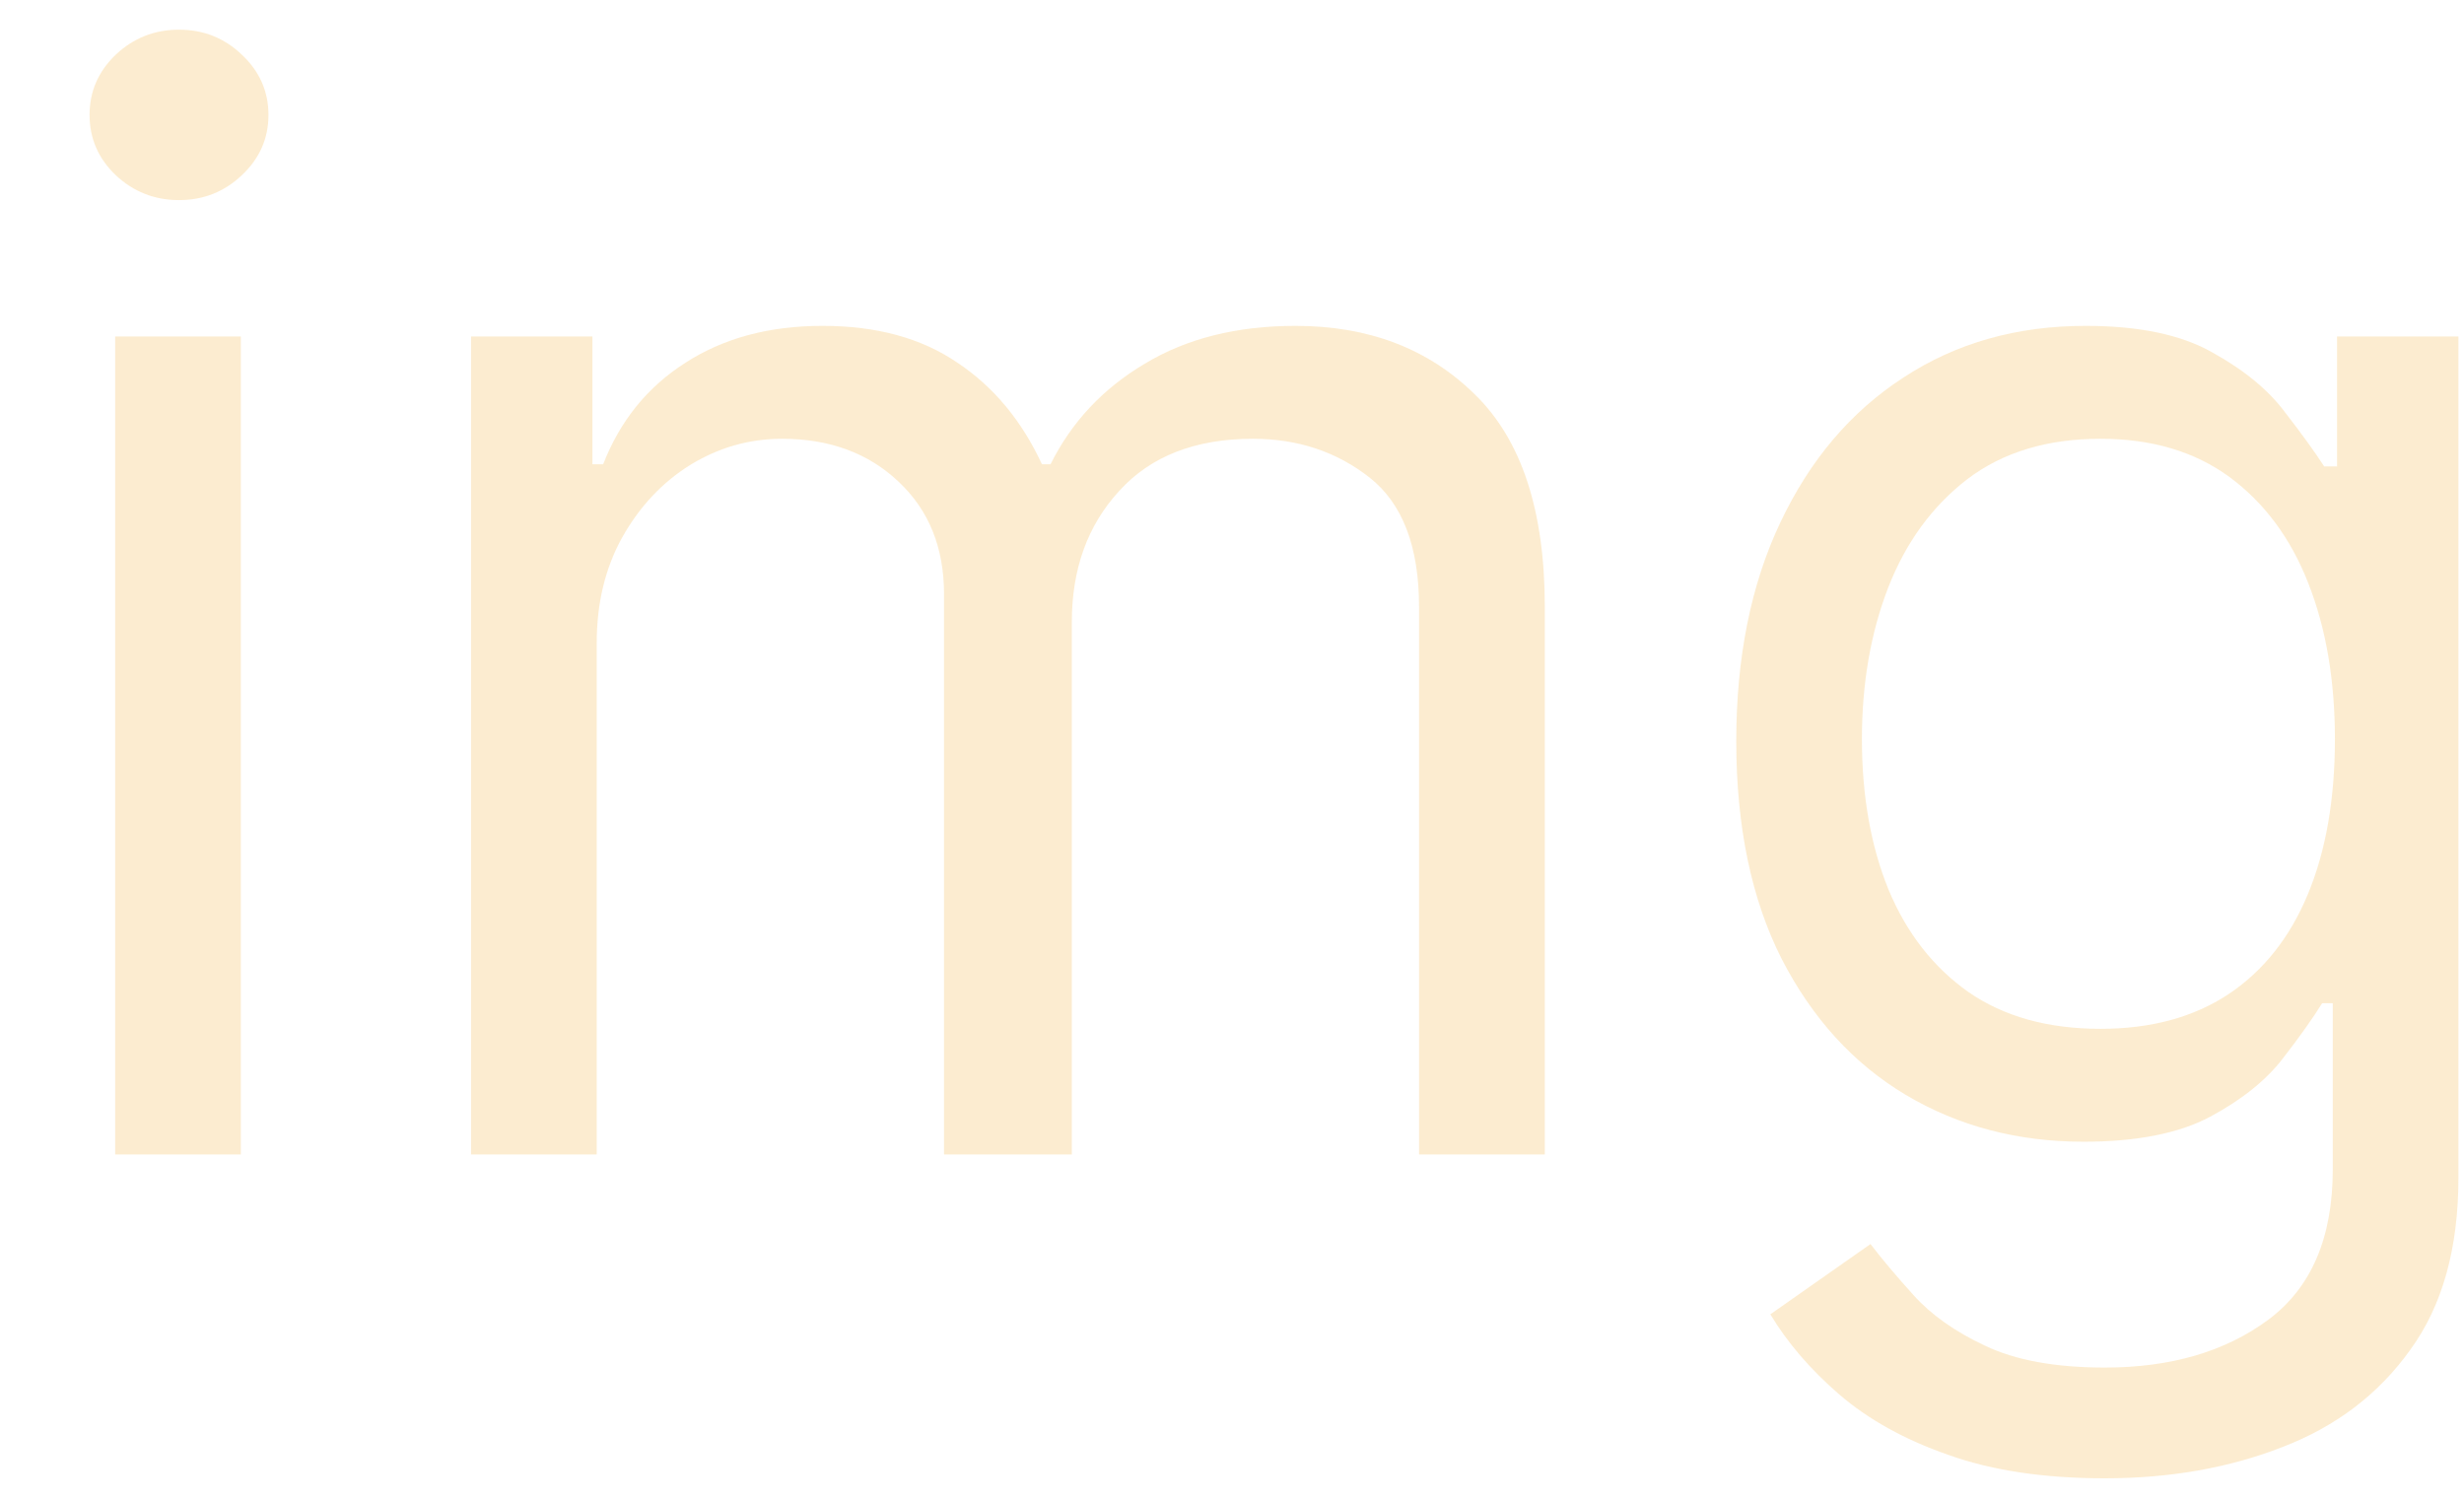 <?xml version="1.0" encoding="UTF-8"?> <svg xmlns="http://www.w3.org/2000/svg" width="23" height="14" viewBox="0 0 23 14" fill="none"> <g opacity="0.5"> <path d="M1.075 10.777V3.141H2.248V10.777H1.075ZM1.671 1.868C1.442 1.868 1.245 1.79 1.08 1.635C0.917 1.479 0.836 1.292 0.836 1.073C0.836 0.854 0.917 0.667 1.08 0.511C1.245 0.355 1.442 0.277 1.671 0.277C1.9 0.277 2.095 0.355 2.258 0.511C2.424 0.667 2.506 0.854 2.506 1.073C2.506 1.292 2.424 1.479 2.258 1.635C2.095 1.79 1.9 1.868 1.671 1.868Z" fill="#FADAA1"></path> <path d="M4.397 10.777V3.141H5.53V4.334H5.63C5.789 3.926 6.046 3.61 6.4 3.385C6.755 3.156 7.181 3.042 7.678 3.042C8.182 3.042 8.601 3.156 8.936 3.385C9.274 3.61 9.537 3.926 9.726 4.334H9.806C10.002 3.94 10.295 3.627 10.686 3.395C11.077 3.159 11.546 3.042 12.093 3.042C12.776 3.042 13.334 3.255 13.768 3.683C14.203 4.107 14.42 4.768 14.42 5.667V10.777H13.246V5.667C13.246 5.103 13.092 4.7 12.784 4.458C12.476 4.216 12.113 4.096 11.695 4.096C11.158 4.096 10.742 4.258 10.447 4.583C10.152 4.904 10.005 5.312 10.005 5.806V10.777H8.812V5.547C8.812 5.113 8.671 4.763 8.389 4.498C8.107 4.23 7.744 4.096 7.3 4.096C6.995 4.096 6.71 4.177 6.445 4.339C6.183 4.502 5.971 4.727 5.809 5.015C5.65 5.3 5.57 5.63 5.57 6.005V10.777H4.397Z" fill="#FADAA1"></path> <path d="M19.647 13.8C19.08 13.8 18.593 13.727 18.186 13.581C17.778 13.439 17.438 13.25 17.166 13.015C16.898 12.783 16.684 12.534 16.525 12.269L17.46 11.613C17.566 11.752 17.7 11.911 17.862 12.09C18.025 12.272 18.247 12.43 18.529 12.562C18.814 12.698 19.186 12.766 19.647 12.766C20.264 12.766 20.772 12.617 21.174 12.319C21.575 12.02 21.775 11.553 21.775 10.916V9.365H21.676C21.589 9.505 21.467 9.677 21.308 9.882C21.152 10.085 20.927 10.265 20.632 10.424C20.34 10.58 19.945 10.658 19.448 10.658C18.832 10.658 18.278 10.512 17.788 10.22C17.301 9.929 16.915 9.505 16.629 8.948C16.348 8.391 16.207 7.715 16.207 6.919C16.207 6.137 16.344 5.456 16.619 4.876C16.895 4.293 17.277 3.842 17.768 3.524C18.259 3.202 18.825 3.042 19.468 3.042C19.965 3.042 20.36 3.124 20.651 3.29C20.946 3.453 21.172 3.638 21.328 3.847C21.487 4.052 21.609 4.221 21.695 4.354H21.815V3.141H22.948V10.996C22.948 11.652 22.799 12.186 22.501 12.597C22.206 13.011 21.808 13.315 21.308 13.507C20.811 13.702 20.257 13.8 19.647 13.8ZM19.607 9.604C20.078 9.604 20.476 9.496 20.801 9.281C21.125 9.065 21.372 8.756 21.541 8.351C21.71 7.947 21.795 7.463 21.795 6.899C21.795 6.349 21.712 5.864 21.546 5.443C21.381 5.022 21.135 4.692 20.811 4.453C20.486 4.215 20.085 4.096 19.607 4.096C19.11 4.096 18.696 4.221 18.364 4.473C18.036 4.725 17.79 5.063 17.624 5.488C17.461 5.912 17.38 6.382 17.38 6.899C17.38 7.43 17.463 7.899 17.629 8.306C17.798 8.711 18.046 9.029 18.375 9.261C18.706 9.49 19.117 9.604 19.607 9.604Z" fill="#FADAA1"></path> </g> </svg> 